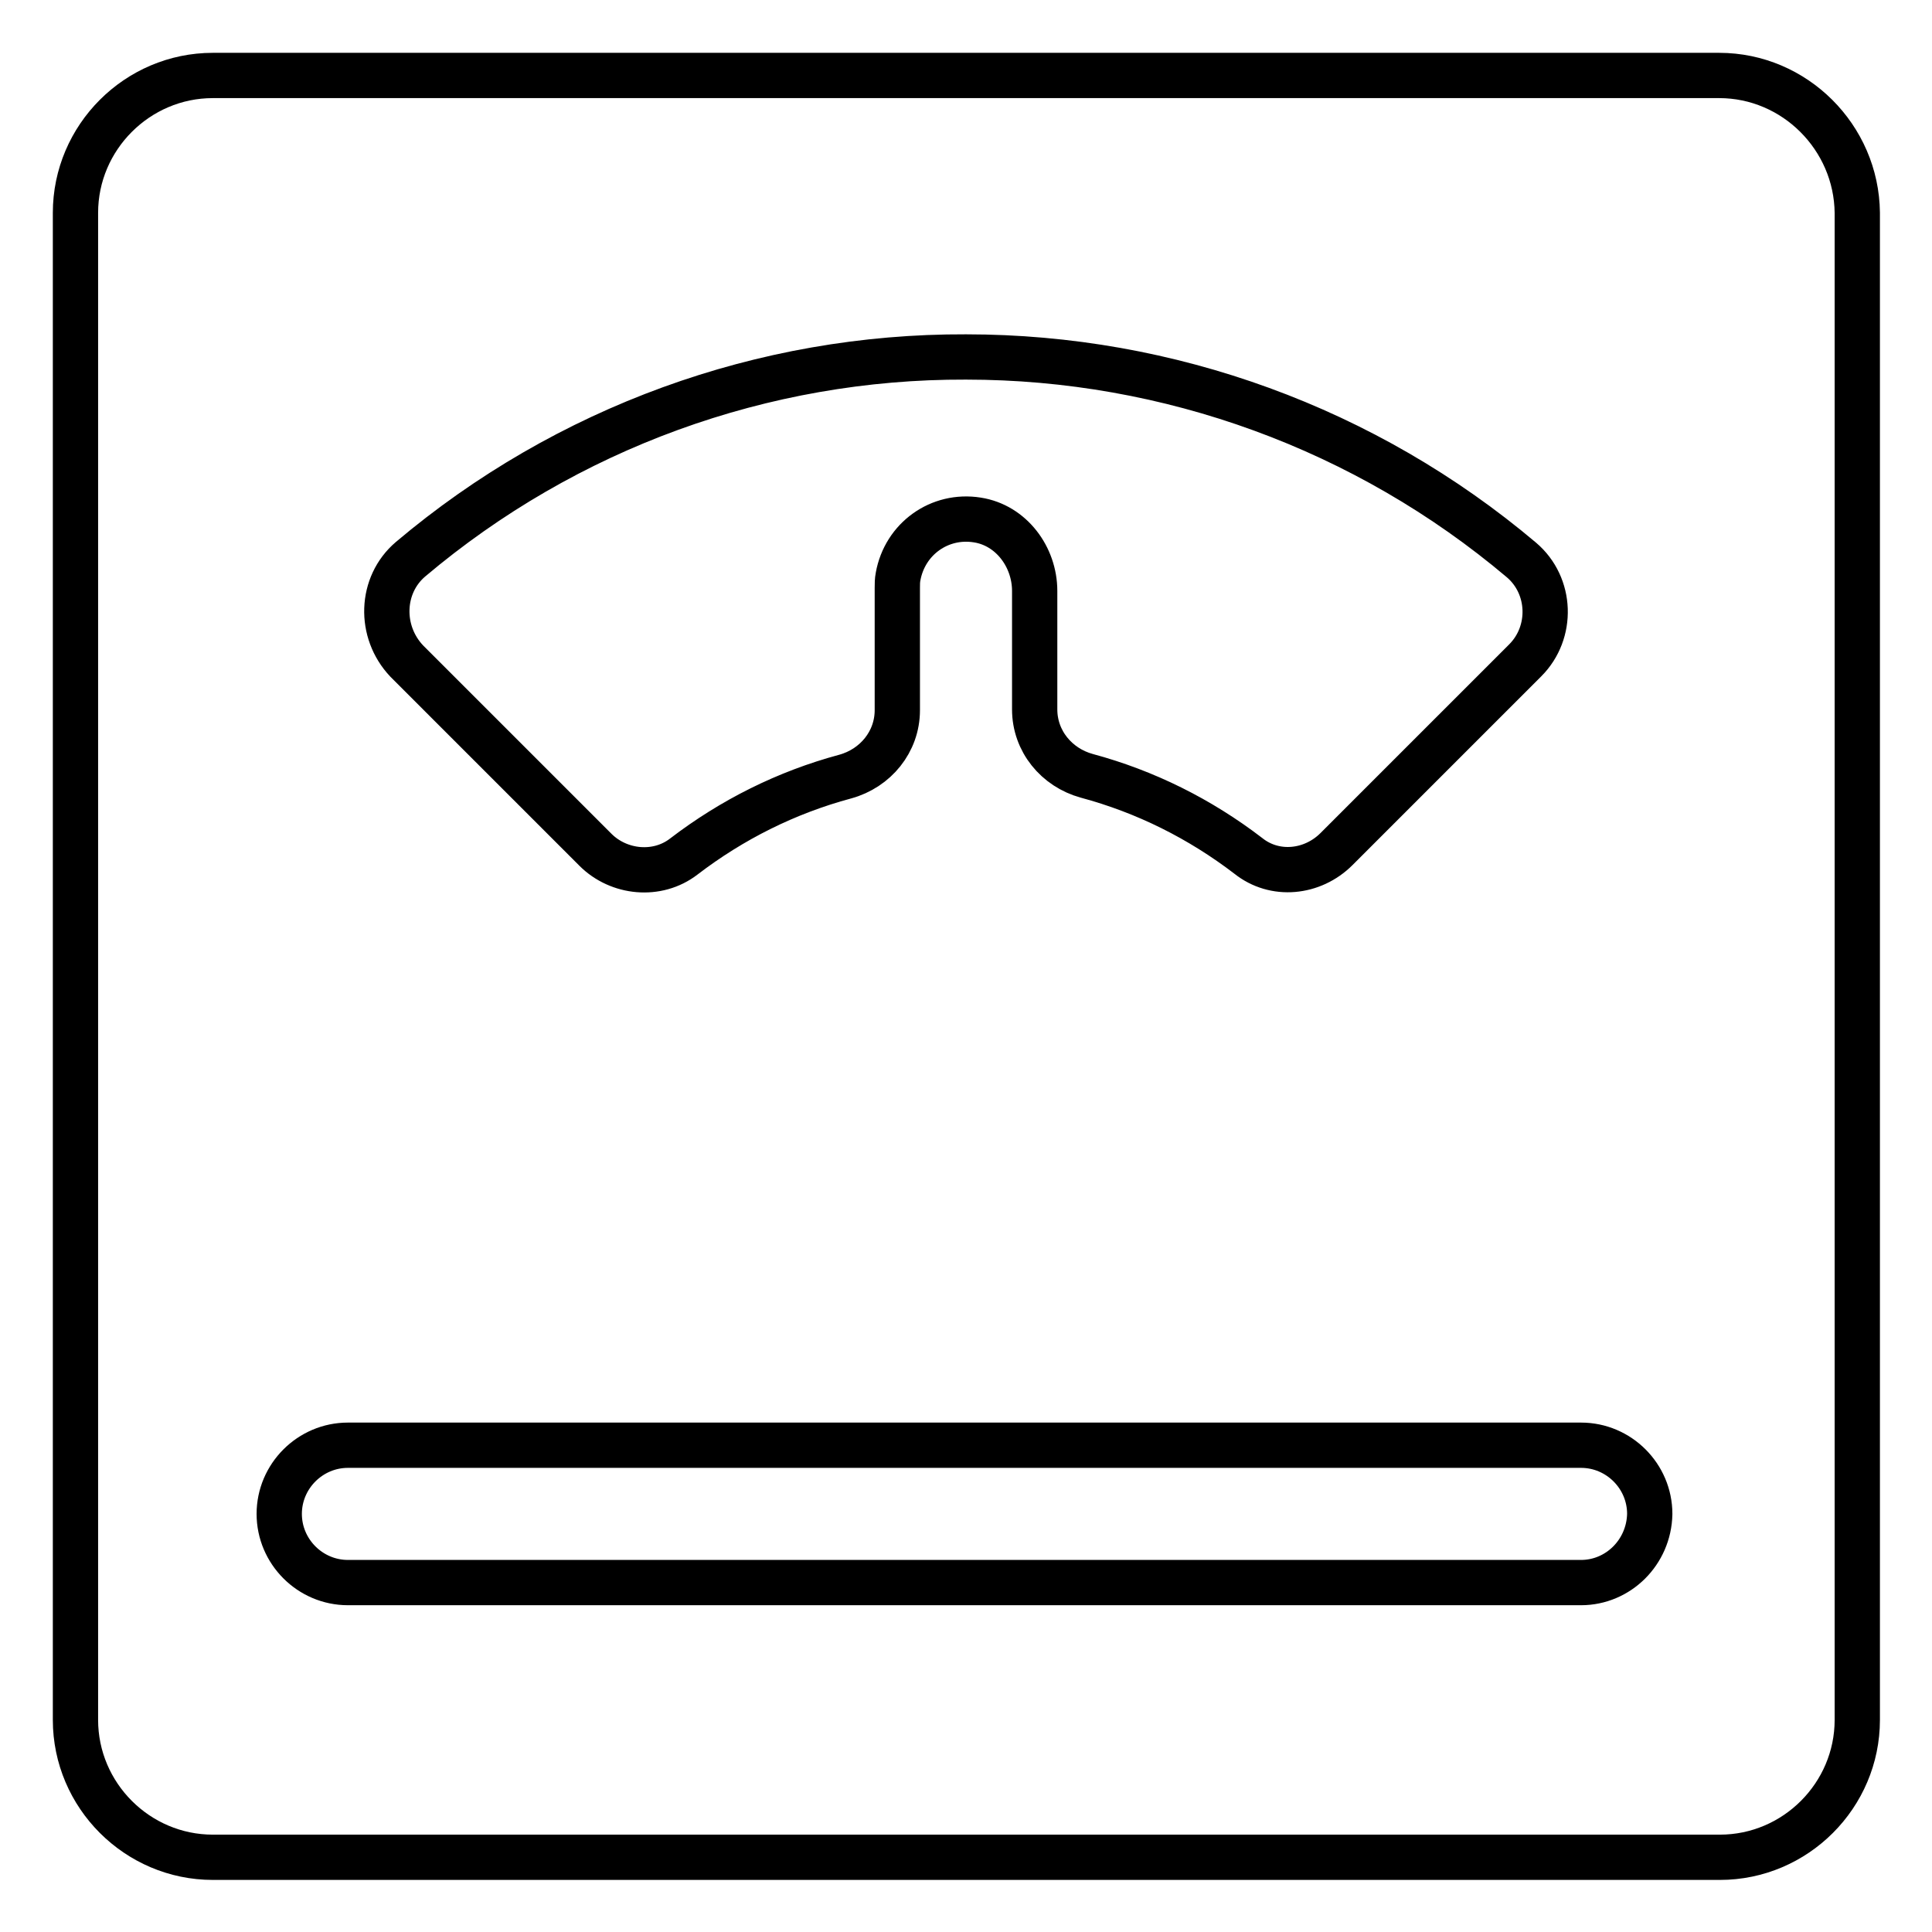 <?xml version="1.0" encoding="utf-8"?>
<!-- Svg Vector Icons : http://www.onlinewebfonts.com/icon -->
<!DOCTYPE svg PUBLIC "-//W3C//DTD SVG 1.1//EN" "http://www.w3.org/Graphics/SVG/1.1/DTD/svg11.dtd">
<svg version="1.1" xmlns="http://www.w3.org/2000/svg" xmlns:xlink="http://www.w3.org/1999/xlink" x="0px" y="0px" viewBox="0 0 256 256" enable-background="new 0 0 256 256" xml:space="preserve">
<g> <path stroke-width="6" fill-opacity="0" stroke="#000000"  d="M227.8,10H28.2C18.2,10,10,18.2,10,28.2v199.7c0,10,8.2,18.2,18.2,18.2h199.7c10,0,18.2-8.2,18.2-18.2V28.2 C246,18.2,237.8,10,227.8,10z M54.4,74.1C75,56.7,101.1,47.2,128,47.3c26.9,0,53,9.5,73.6,26.9c4,3.4,4.2,9.6,0.5,13.3l-25,25 c-3.2,3.2-8.2,3.7-11.7,0.9c-6.4-4.9-13.6-8.5-21.4-10.6c-4-1.1-6.9-4.6-6.9-8.8l0-15.7c0-4.5-3.1-8.7-7.6-9.4 c-5-0.8-9.6,2.5-10.5,7.5c-0.1,0.5-0.1,1-0.1,1.5l0,16.2c0,4.2-2.9,7.7-6.9,8.8c-7.8,2.1-15,5.7-21.4,10.6 c-3.5,2.7-8.6,2.2-11.7-0.9l-25-25C50.2,83.7,50.4,77.5,54.4,74.1z M209.5,209.7H46.1c-5,0-9.1-4.1-9.1-9.1c0-5,4.1-9.1,9.1-9.1 h163.4c5,0,9.1,4.1,9.1,9.1C218.5,205.7,214.4,209.7,209.5,209.7z"/></g>
</svg>